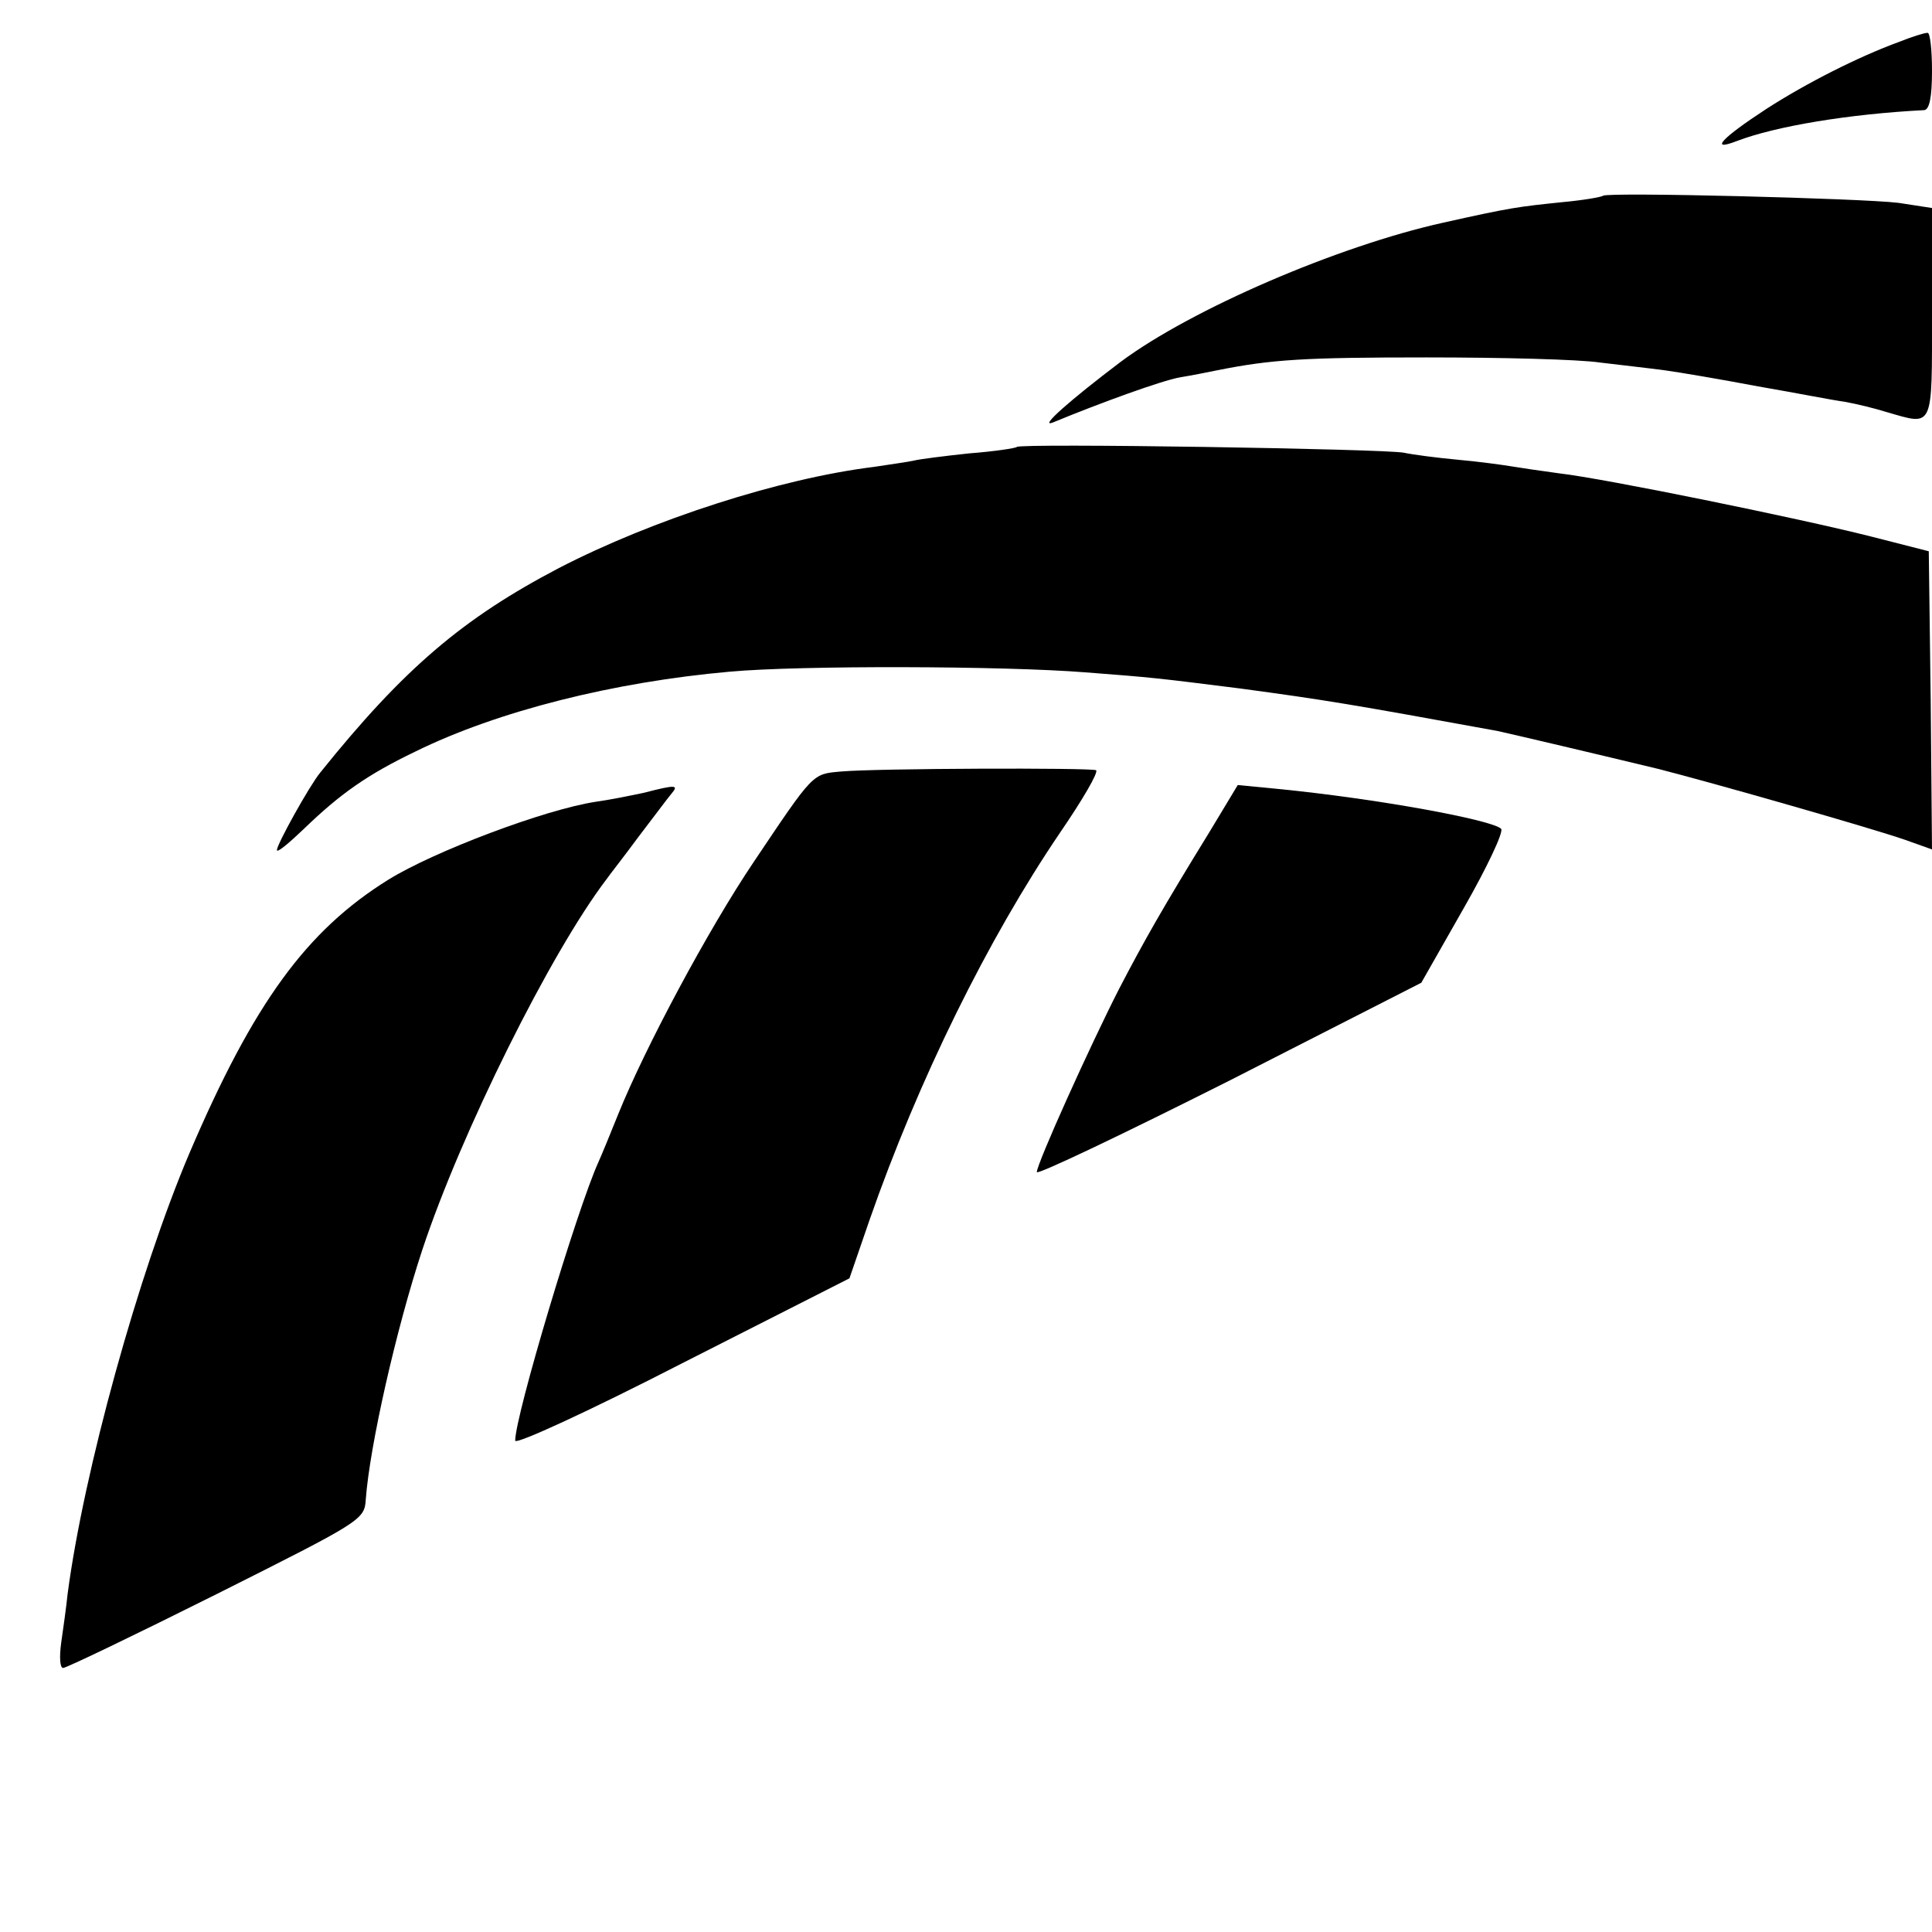 <?xml version="1.0" standalone="no"?>
<!DOCTYPE svg PUBLIC "-//W3C//DTD SVG 20010904//EN"
 "http://www.w3.org/TR/2001/REC-SVG-20010904/DTD/svg10.dtd">
<svg version="1.0" xmlns="http://www.w3.org/2000/svg"
 width="300pt" height="300pt" viewBox="0 0 300 300"
 preserveAspectRatio="xMidYMid meet">
<g transform="translate(0,300) scale(0.1,-0.1)"
fill="#000000" stroke="none">
<path d="M2949 2935 c-63 -23 -144 -64 -206 -104 -69 -45 -90 -67 -46 -50 60
23 174 42 291 48 8 1 12 20 12 61 0 33 -3 60 -7 59 -5 0 -24 -6 -44 -14z"/>
<path d="M2489 2696 c-2 -2 -31 -7 -64 -10 -67 -7 -78 -8 -185 -32 -162 -36
-390 -134 -500 -216 -78 -59 -128 -103 -105 -94 75 31 169 65 197 70 18 3 44
8 58 11 85 17 136 20 325 20 116 0 237 -3 270 -8 33 -4 78 -9 100 -12 22 -3
87 -14 145 -25 58 -10 119 -22 135 -24 17 -3 46 -10 65 -16 73 -21 70 -28 70
154 l0 163 -52 8 c-57 7 -452 17 -459 11z"/>
<path d="M1579 2306 c-2 -2 -35 -7 -74 -10 -38 -4 -77 -9 -85 -11 -8 -2 -37
-6 -63 -10 -146 -18 -344 -82 -489 -157 -149 -78 -241 -156 -371 -318 -17 -21
-67 -111 -67 -120 0 -5 19 11 43 34 55 53 97 83 172 119 128 63 308 108 488
124 109 10 427 9 552 -1 105 -8 113 -9 240 -25 134 -18 175 -25 400 -66 23 -5
159 -37 250 -59 90 -23 331 -92 383 -110 l42 -15 -2 231 -3 232 -90 23 c-115
29 -414 90 -484 98 -30 4 -63 9 -75 11 -12 2 -48 7 -81 10 -33 3 -71 8 -85 11
-30 6 -595 15 -601 9z"/>
<path d="M1306 1802 c-45 -4 -42 -1 -136 -141 -70 -104 -168 -287 -210 -391
-12 -30 -26 -64 -31 -75 -33 -73 -129 -393 -129 -432 0 -7 117 47 259 120
l260 132 31 90 c76 218 184 437 296 602 35 51 60 94 56 97 -9 4 -341 3 -396
-2z"/>
<path d="M1000 1769 c-19 -4 -53 -11 -75 -14 -79 -12 -251 -77 -322 -121 -127
-79 -209 -191 -309 -425 -79 -186 -164 -494 -189 -684 -2 -20 -7 -55 -10 -76
-3 -22 -2 -39 3 -39 5 0 113 52 239 115 225 113 229 115 231 147 6 82 47 264
88 388 60 181 199 461 286 575 4 6 27 35 49 65 23 30 46 61 52 68 11 13 7 14
-43 1z"/>
<path d="M1878 1708 c-72 -117 -101 -168 -140 -243 -45 -88 -128 -272 -128
-285 0 -5 134 59 299 142 l298 152 66 116 c36 63 62 118 58 123 -14 14 -194
47 -347 62 l-62 6 -44 -73z"/>
</g>
</svg>
